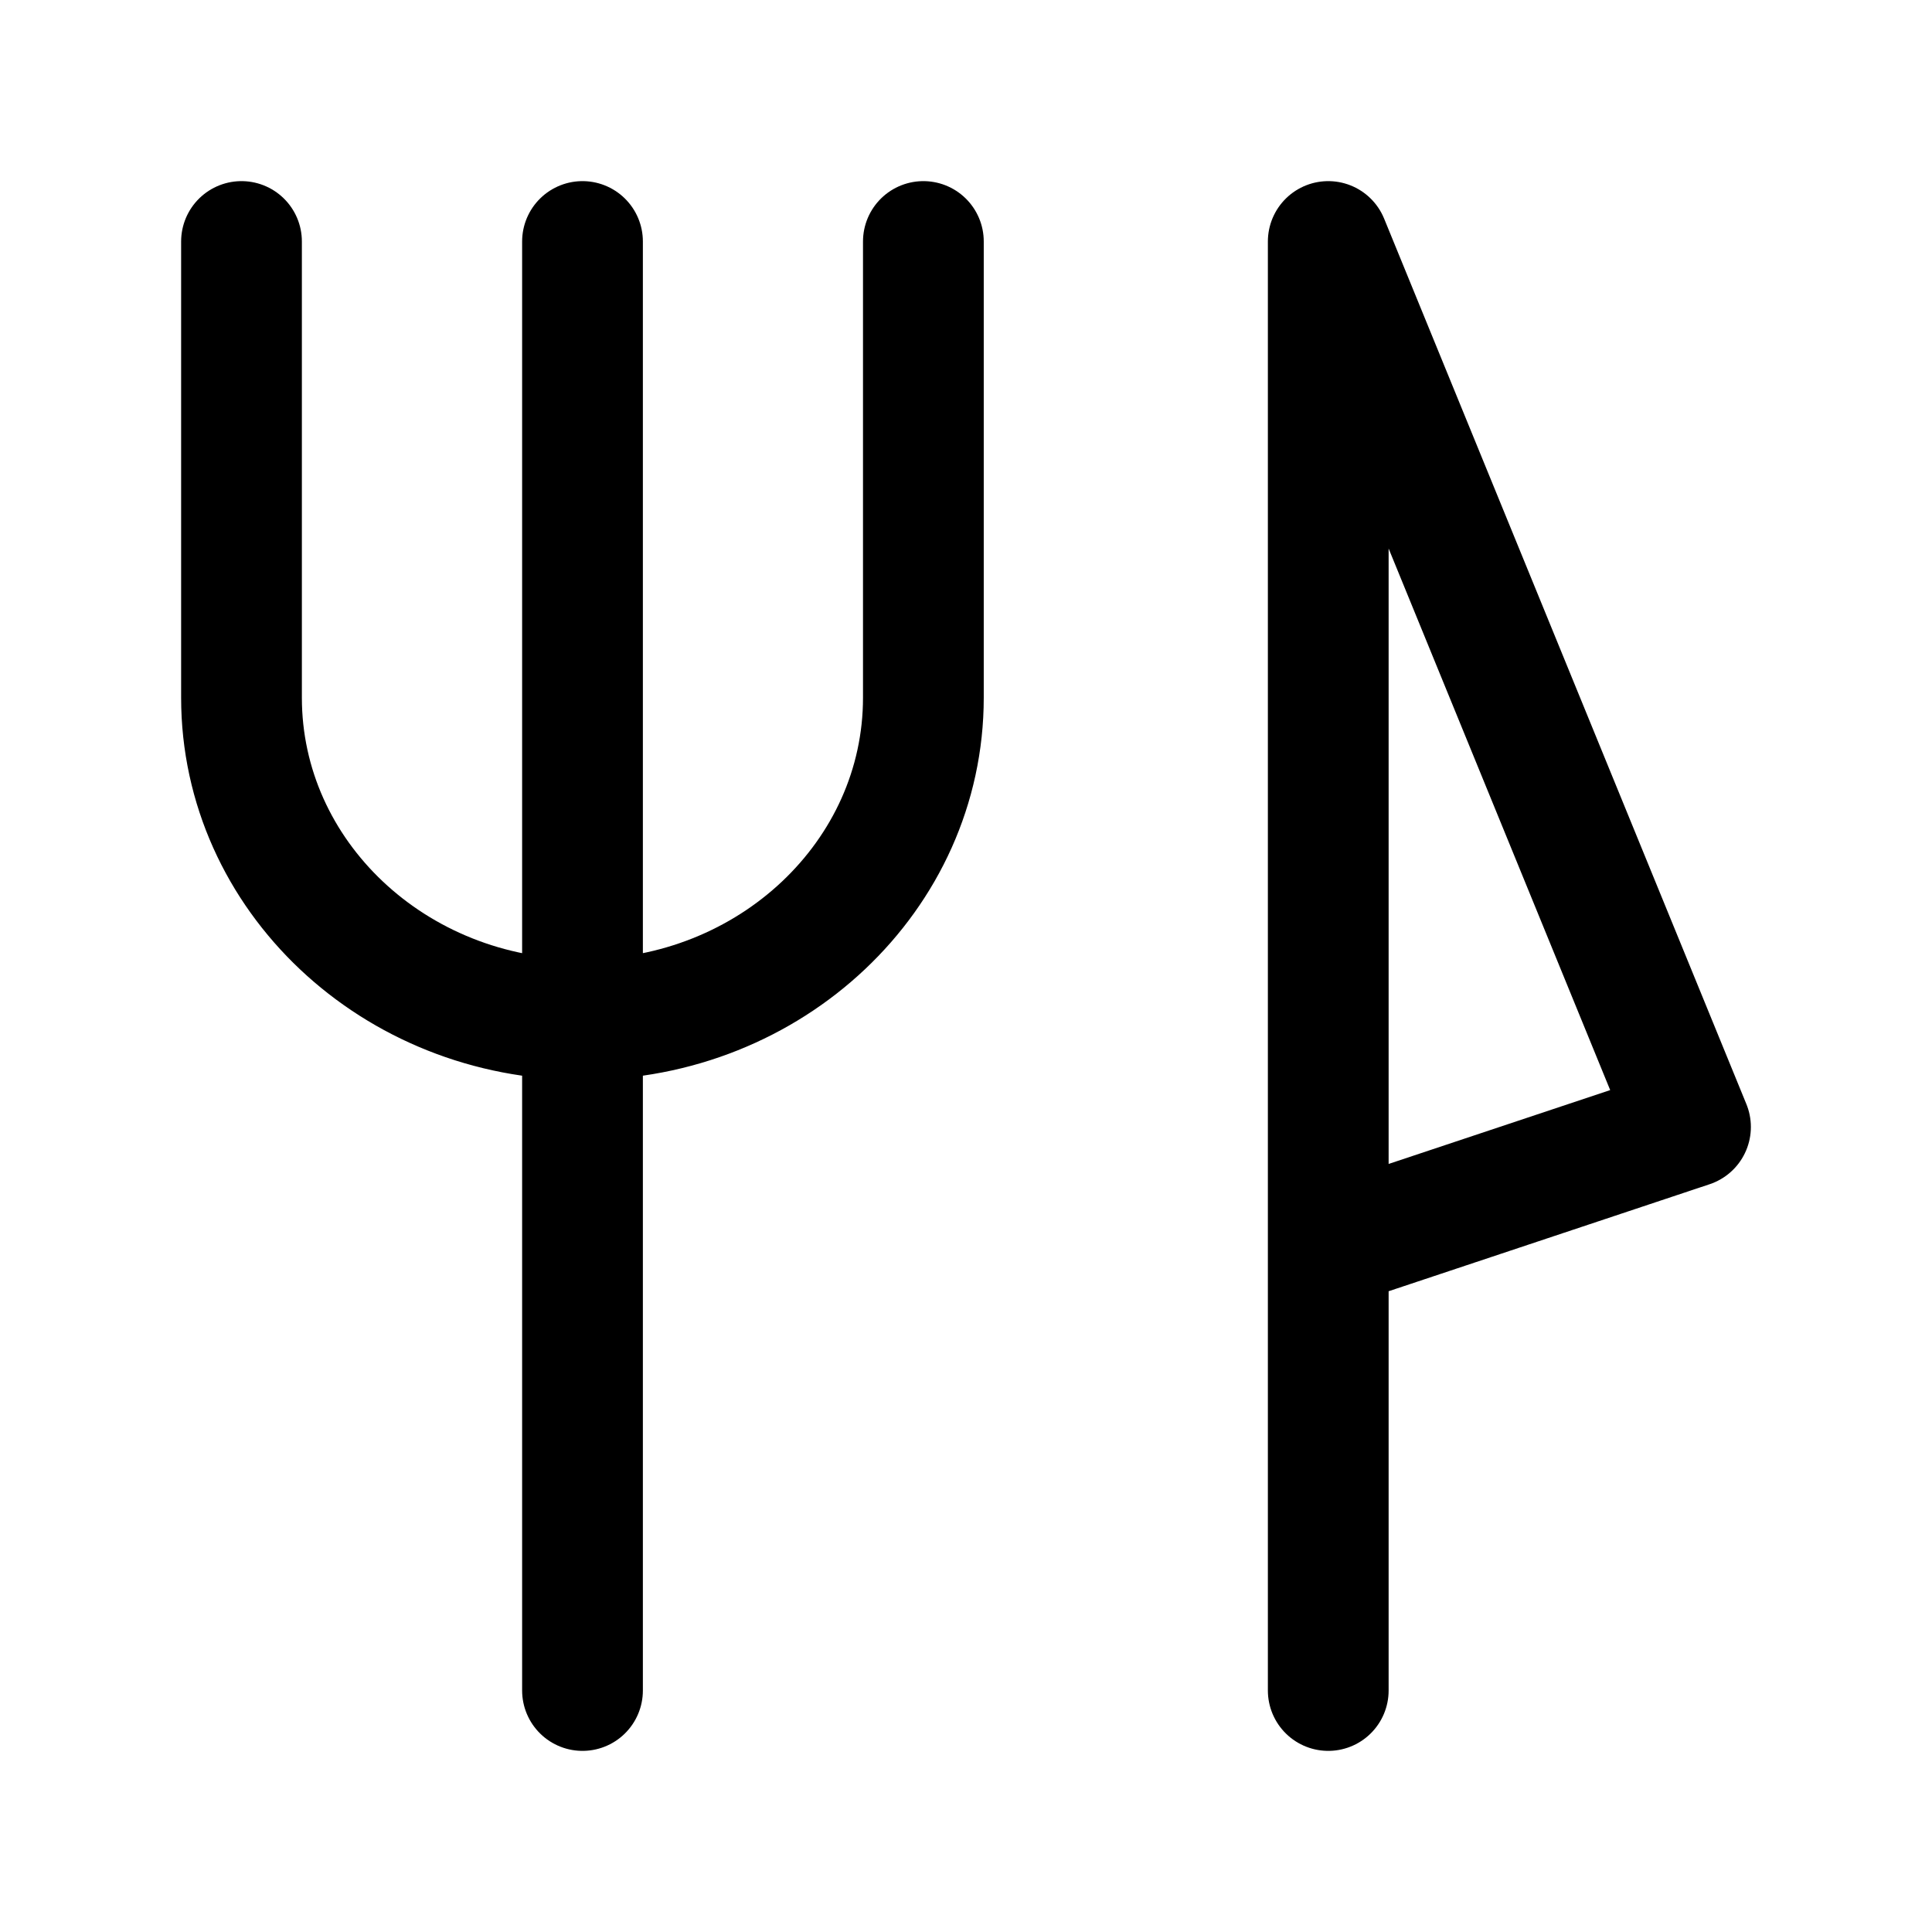 <svg width="14" height="14" viewBox="0 0 16 16" fill="none" xmlns="http://www.w3.org/2000/svg" style="margin-bottom: -4px;"><path d="M4.824 14V8.444M4.824 8.444V2M4.824 8.444C6.383 8.444 7.647 7.251 7.647 5.778V2M4.824 8.444C3.264 8.444 2 7.251 2 5.778V2" stroke="#000" stroke-linecap="round" stroke-linejoin="round"></path><path d="M11 14V10.333M11 10.333V2L14 9.333L11 10.333Z" stroke="#000" stroke-linecap="round" stroke-linejoin="round"></path></svg>